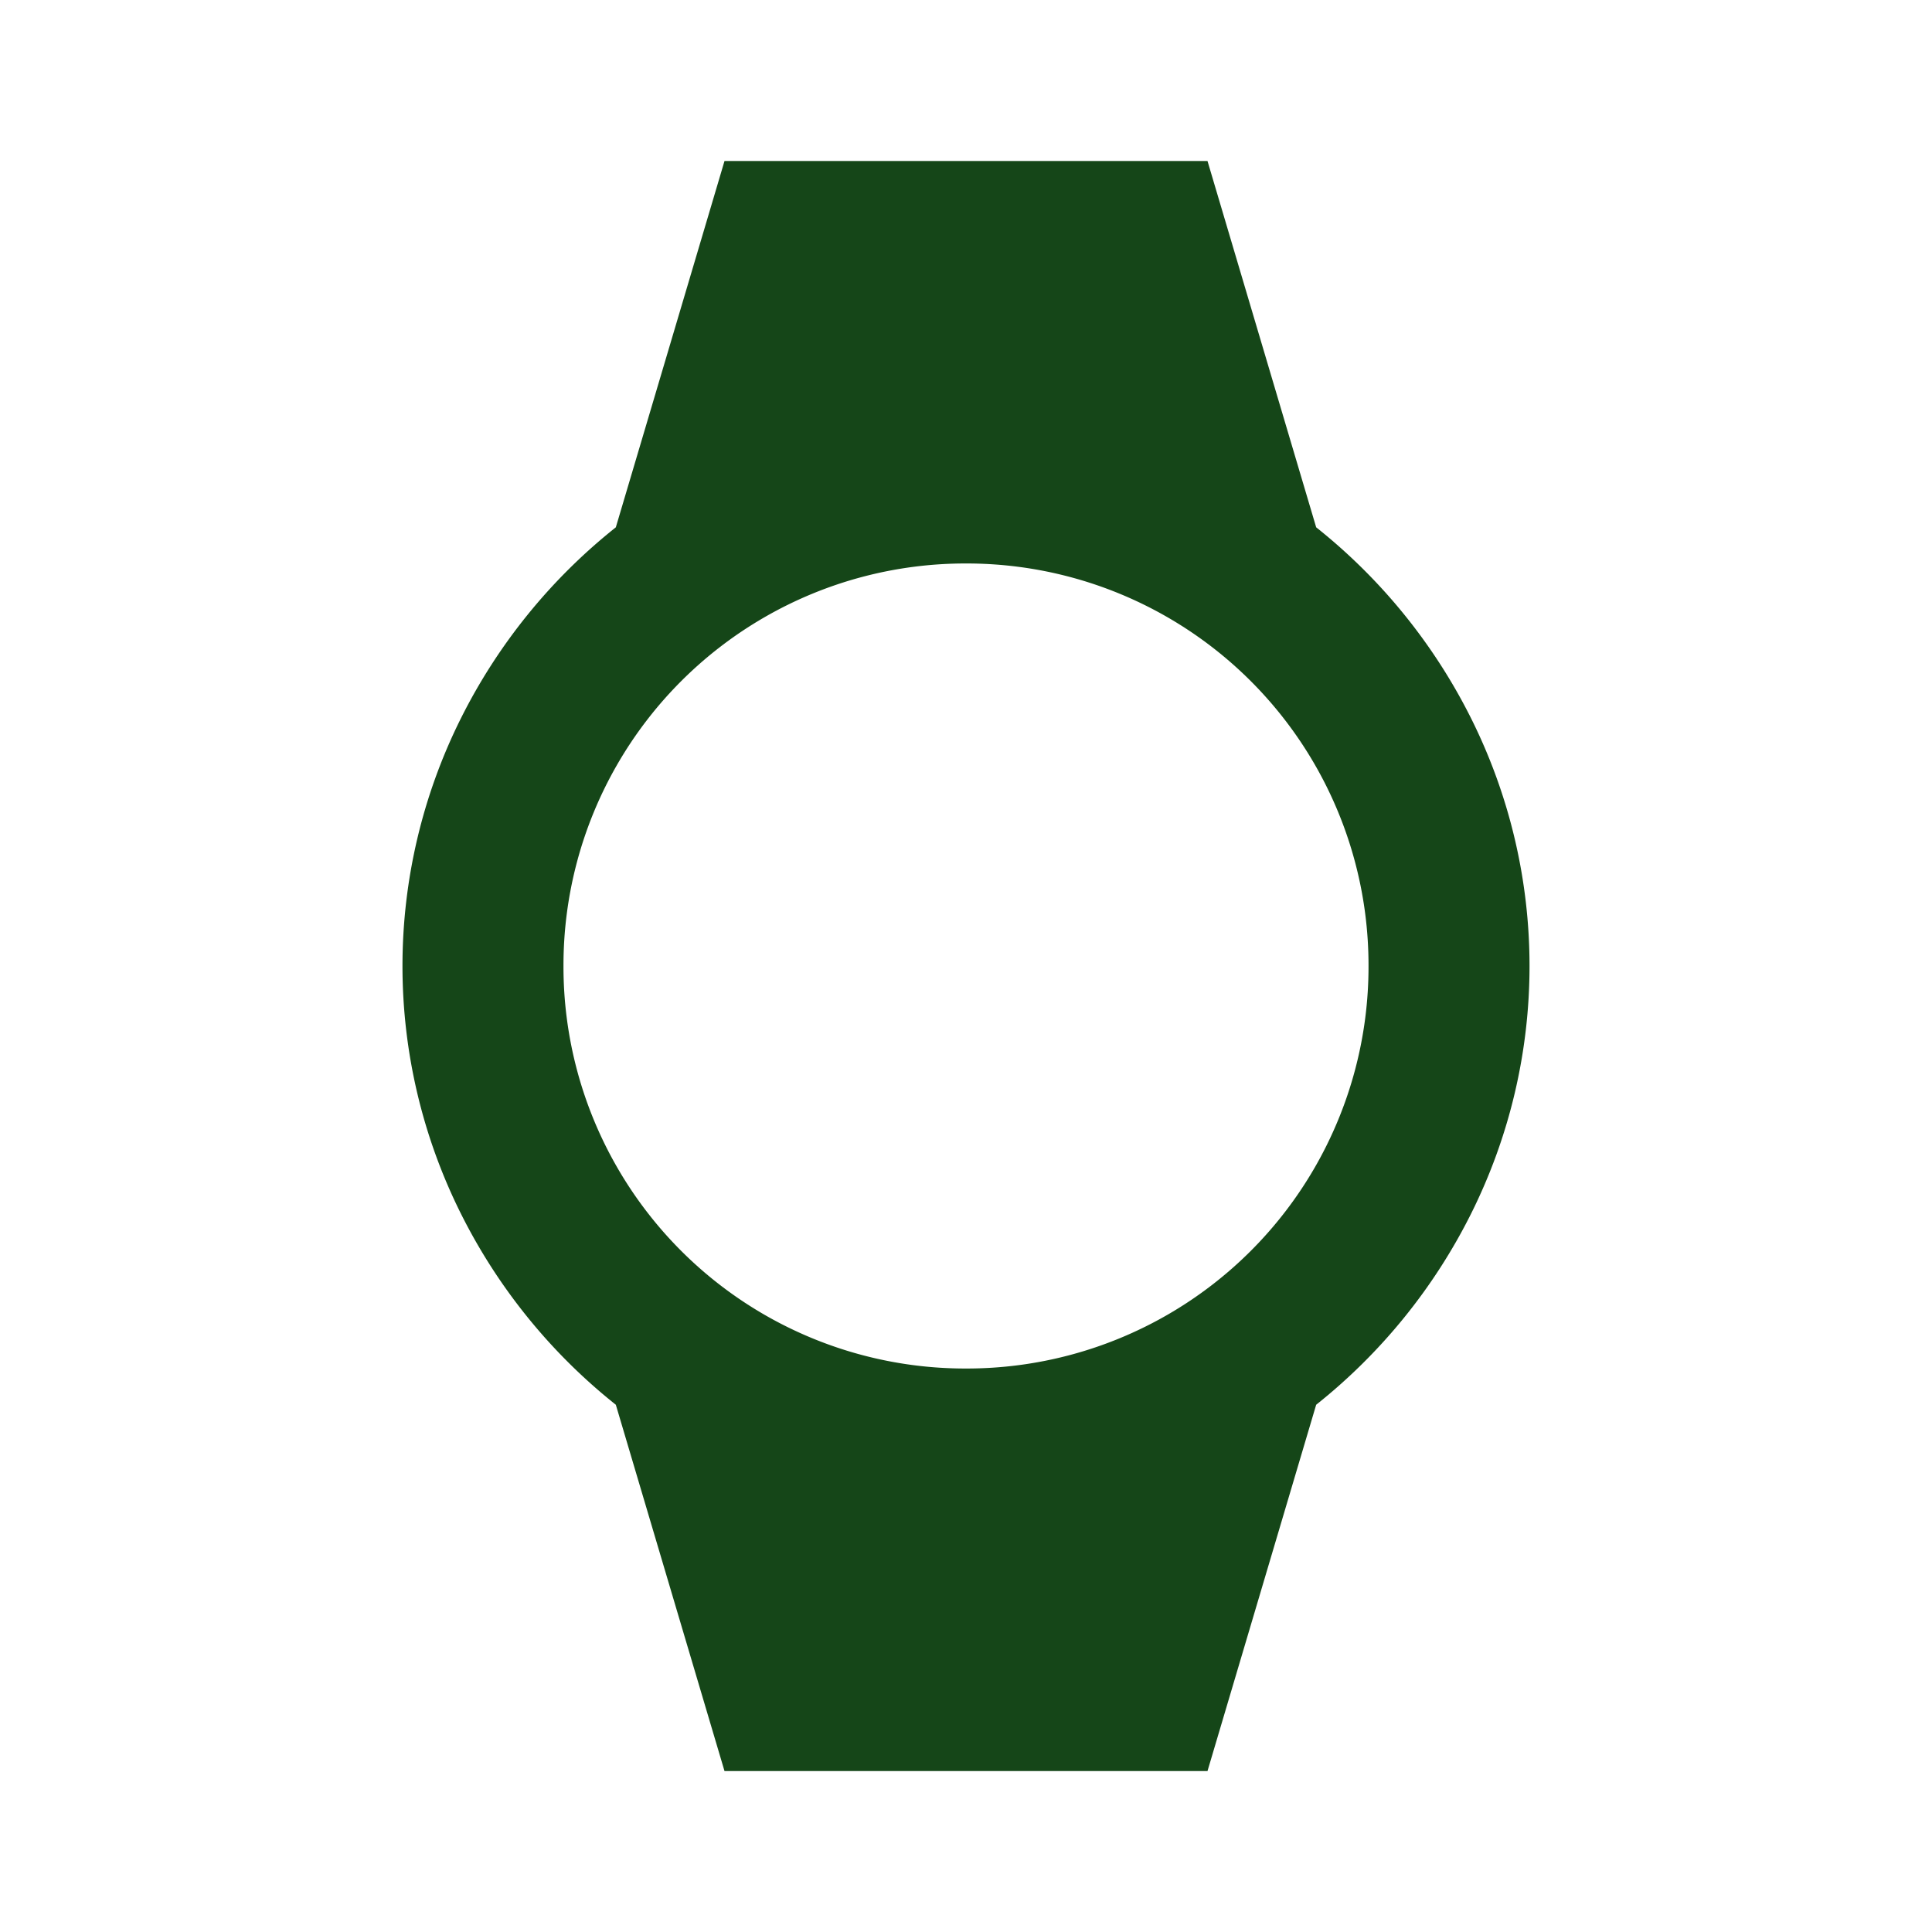 <svg viewBox="0 0 32 32" height="32" width="32" xmlns:xlink="http://www.w3.org/1999/xlink" xmlns="http://www.w3.org/2000/svg" id="Group_3954">
  <defs>
    <clipPath id="clip-path">
      <rect fill="#154618" height="32" width="32" id="Rectangle_1544"></rect>
    </clipPath>
  </defs>
  <g clip-path="url(#clip-path)" id="Group_3953">
    <path fill="#154618" transform="translate(1.667 0.667)" d="M10.333,28.667,8.533,22.6a9.427,9.427,0,0,1-2.567-3.167,9.178,9.178,0,0,1,0-8.2A9.427,9.427,0,0,1,8.533,8.067L10.333,2h8l1.8,6.067A9.427,9.427,0,0,1,22.7,11.233a9.178,9.178,0,0,1,0,8.2A9.427,9.427,0,0,1,20.133,22.6l-1.8,6.067Zm4-6.667A6.655,6.655,0,0,0,21,15.333a6.655,6.655,0,0,0-6.667-6.667,6.655,6.655,0,0,0-6.667,6.667A6.655,6.655,0,0,0,14.333,22" id="Path_1331"></path>
    <rect fill="none" height="32" width="32" id="Rectangle_1543"></rect>
  </g>
</svg>
